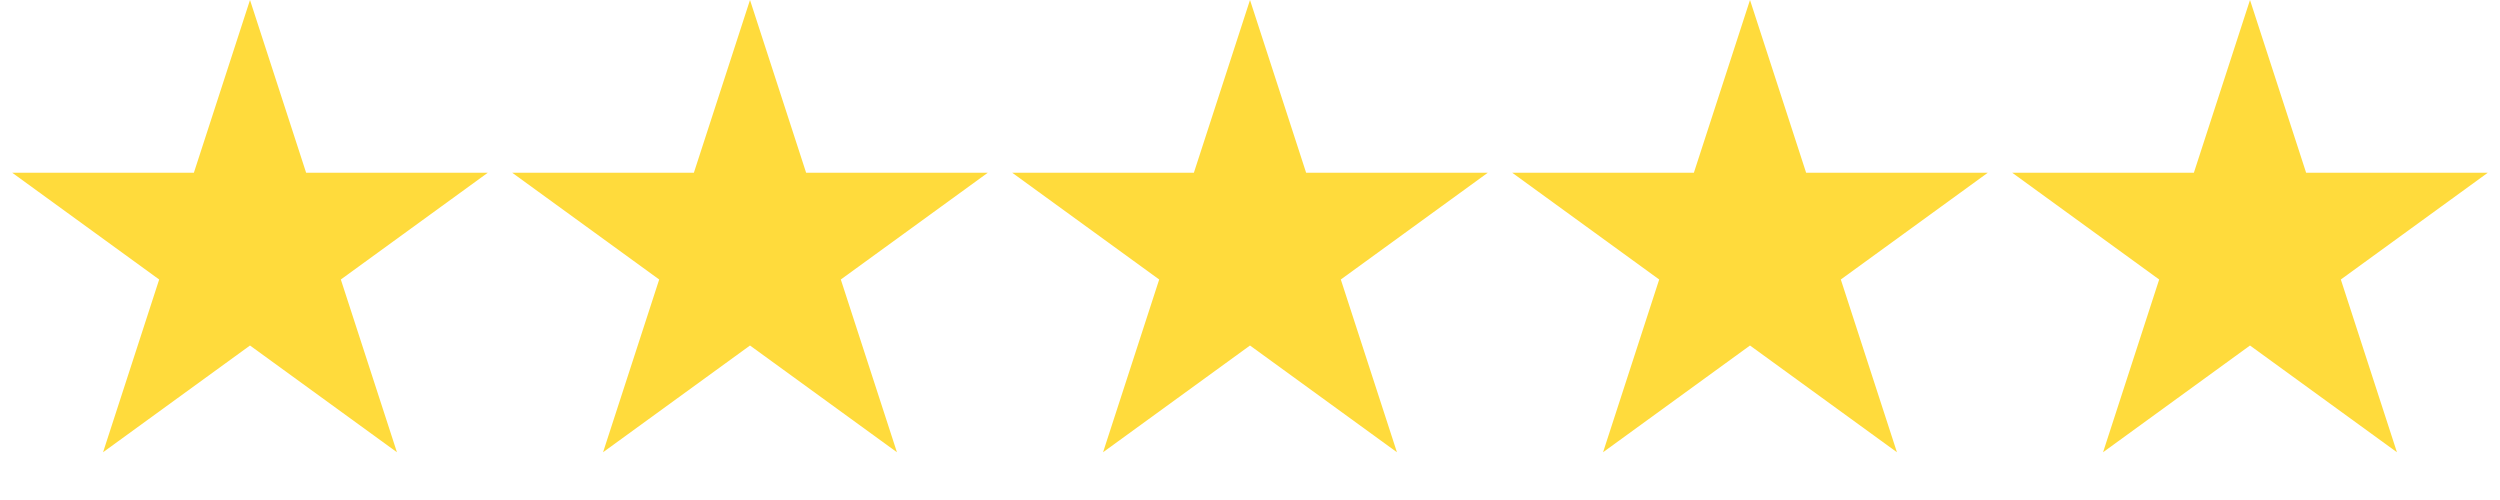 <svg width="130" height="26" viewBox="0 0 130 26" fill="none" xmlns="http://www.w3.org/2000/svg">
<path d="M13 0L15.919 8.983H25.364L17.723 14.534L20.641 23.517L13 17.966L5.359 23.517L8.277 14.534L0.636 8.983H10.081L13 0Z" fill="#FFDB3C"/>
<path d="M39 0L41.919 8.983H51.364L43.722 14.534L46.641 23.517L39 17.966L31.359 23.517L34.278 14.534L26.636 8.983H36.081L39 0Z" fill="#FFDB3C"/>
<path d="M65 0L67.919 8.983H77.364L69.722 14.534L72.641 23.517L65 17.966L57.359 23.517L60.278 14.534L52.636 8.983H62.081L65 0Z" fill="#FFDB3C"/>
<path d="M91 0L93.919 8.983H103.364L95.722 14.534L98.641 23.517L91 17.966L83.359 23.517L86.278 14.534L78.636 8.983H88.081L91 0Z" fill="#FFDB3C"/>
<path d="M117 0L119.919 8.983H129.364L121.723 14.534L124.641 23.517L117 17.966L109.359 23.517L112.277 14.534L104.636 8.983H114.081L117 0Z" fill="#FFDB3C"/>
</svg>

